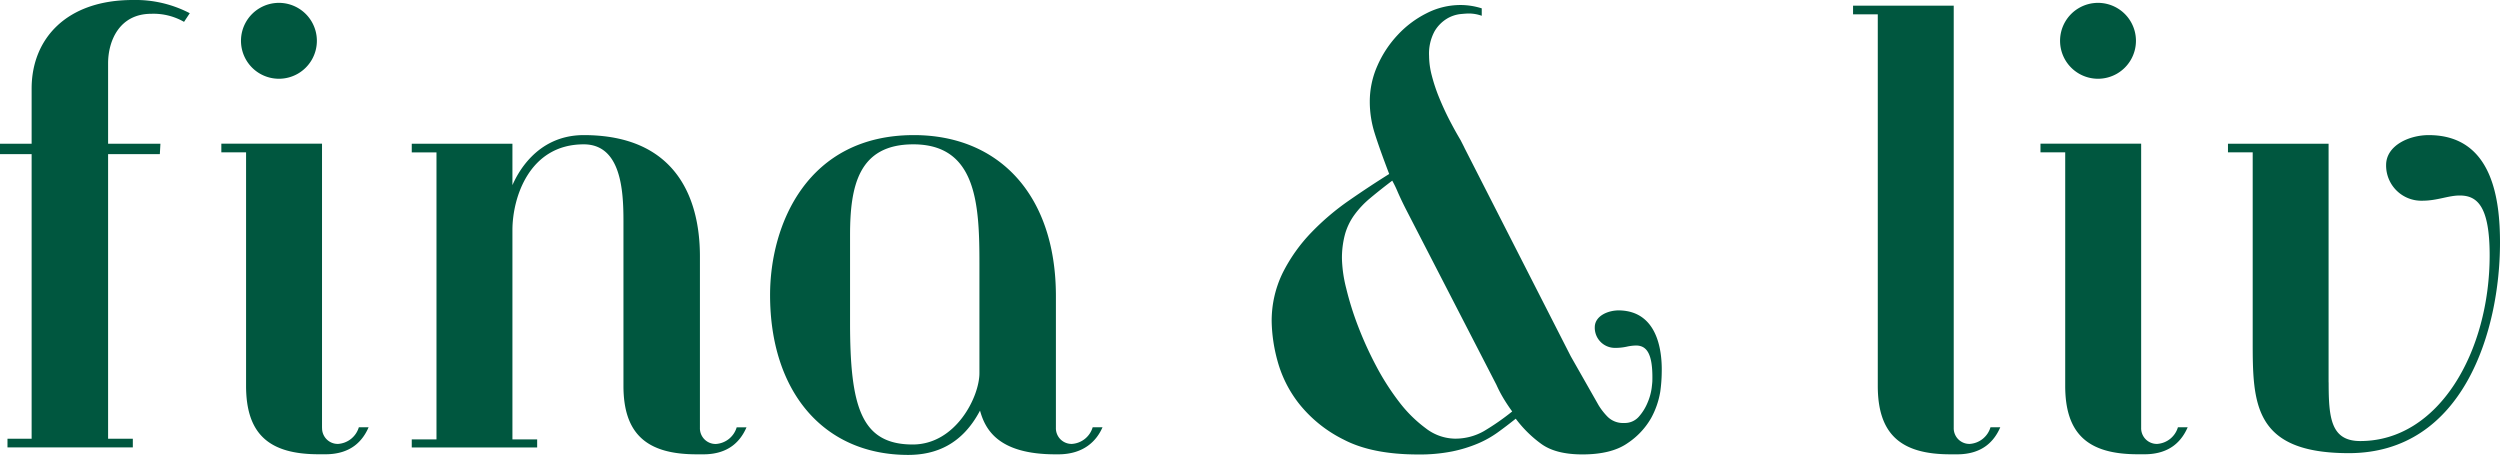 <svg xmlns="http://www.w3.org/2000/svg" width="427.62" height="77.811" viewBox="0 0 427.62 77.811"><path d="M131.72,50.46c0-12.1,6.39-27.35,24.59-27.35,14.56,0,24.3,10.23,24.3,27.54V73.18a2.682,2.682,0,0,0,2.75,2.75,3.978,3.978,0,0,0,3.541-2.85h1.679v.01c-.98,2.26-3.15,4.621-7.57,4.621h-.49c-9.74,0-12-4.23-12.89-7.481-3.05,5.8-7.571,7.581-12.3,7.581C140.87,77.81,131.72,66.99,131.72,50.46ZM145.4,40.23V55.18c0,14.36,1.869,20.85,10.72,20.85,7.38,0,11.409-8.17,11.409-12.2V45.05c0-10.13-.49-20.361-11.309-20.361C146.87,24.69,145.4,31.77,145.4,40.23ZM229.85,75.2a22.5,22.5,0,0,1-7.62-6.11,20.564,20.564,0,0,1-3.73-7.411,27.228,27.228,0,0,1-.98-6.53,18.616,18.616,0,0,1,1.92-8.55,28.116,28.116,0,0,1,4.87-6.84,42.58,42.58,0,0,1,6.47-5.49q3.525-2.445,6.84-4.51-1.665-4.35-2.49-6.99a17.866,17.866,0,0,1-.83-5.34,15.06,15.06,0,0,1,1.291-6.16A18.5,18.5,0,0,1,239.06,5.99a17.355,17.355,0,0,1,4.97-3.731,12.688,12.688,0,0,1,5.7-1.4,11.975,11.975,0,0,1,3.72.57V2.7a6.584,6.584,0,0,0-2.27-.39c-.21,0-.67.03-1.4.1a5.742,5.742,0,0,0-2.28.78,6.188,6.188,0,0,0-2.13,2.18,8.021,8.021,0,0,0-.93,4.2,13.657,13.657,0,0,0,.47,3.37,29.134,29.134,0,0,0,1.24,3.73c.52,1.27,1.1,2.551,1.76,3.83s1.3,2.43,1.92,3.469l.63,1.24h-.01l18.23,35.74,4.77,8.391a11.025,11.025,0,0,0,1.45,1.869,3.723,3.723,0,0,0,2.9,1.14,3.185,3.185,0,0,0,2.489-1.04,8.415,8.415,0,0,0,1.5-2.38,9.673,9.673,0,0,0,.73-2.59c.07-.58.12-1.15.11-1.1.13-4.85-1.02-6.09-2.71-6.14a8.015,8.015,0,0,0-1.7.205,9.138,9.138,0,0,1-1.984.2,3.446,3.446,0,0,1-3.45-3.59c.05-1.92,2.34-2.869,4.25-2.82,6.31.17,7.3,6.54,7.2,10.64a25.914,25.914,0,0,1-.25,3.26,14.18,14.18,0,0,1-1.56,4.511,12.767,12.767,0,0,1-4.04,4.3c-1.83,1.281-4.41,1.921-7.72,1.921-3.05,0-5.39-.6-7.05-1.81a20.4,20.4,0,0,1-4.35-4.3c-1.04.83-2.06,1.61-3.06,2.33a17.481,17.481,0,0,1-3.42,1.92,23.369,23.369,0,0,1-4.4,1.35,28.368,28.368,0,0,1-5.8.52Q234.715,77.74,229.85,75.2Zm4.51-41.3a15.884,15.884,0,0,0-2.69,2.849,10.457,10.457,0,0,0-1.61,3.32,15.577,15.577,0,0,0-.52,4.3,22.654,22.654,0,0,0,.72,4.92,51.516,51.516,0,0,0,2.02,6.47,61.045,61.045,0,0,0,3.109,6.84,42.569,42.569,0,0,0,3.94,6.16,22.578,22.578,0,0,0,4.56,4.51,8.351,8.351,0,0,0,4.92,1.76,9.844,9.844,0,0,0,5.019-1.291,41.23,41.23,0,0,0,4.83-3.36,29.205,29.205,0,0,1-1.61-2.44,22.079,22.079,0,0,1-1.09-2.12L240.42,35.67c-.49-.969-.94-1.91-1.35-2.849a18.7,18.7,0,0,0-.93-1.921Q235.965,32.551,234.36,33.9Zm99.22,43.81c-8.46,0-12.389-3.441-12.389-11.711V2.45h-4.23V.97h17.22V73.18a2.682,2.682,0,0,0,2.75,2.75,3.978,3.978,0,0,0,3.54-2.85h1.67v.01c-.98,2.26-2.95,4.621-7.38,4.621Zm-214.449,0c-8.46,0-12.49-3.441-12.49-11.711V37.77c0-5.12-.39-13.081-6.791-13.081-9.349,0-12.2,9.15-12.2,14.66V75.16h4.23v1.381H70.43V75.16h4.23V26.07H70.43V24.59H87.65v7.08c.69-1.57,3.94-8.56,12.2-8.56,15.35,0,19.87,10.23,19.87,20.76V73.19a2.683,2.683,0,0,0,2.75,2.75,3.977,3.977,0,0,0,3.54-2.85h1.68c-.98,2.26-2.95,4.621-7.38,4.621ZM365.64,77.7c-8.46,0-12.39-3.44-12.39-11.71V26.051h-4.23V24.57h17.22V73.18a2.683,2.683,0,0,0,2.75,2.75,3.977,3.977,0,0,0,3.54-2.85h1.67c-.98,2.26-2.95,4.62-7.38,4.62ZM54.49,77.7c-8.46,0-12.4-3.44-12.4-11.71V26.051H37.86V24.57H55.08V73.18h.01a2.682,2.682,0,0,0,2.75,2.75,3.978,3.978,0,0,0,3.54-2.85h1.67c-.98,2.26-2.95,4.62-7.38,4.62ZM385.32,58.33V26.06h-4.23V24.58H398.3V65.41h.01c0,6.1.39,10.03,5.41,10.03,13.479,0,22.13-15.35,22.13-31.77,0-8.46-2.16-10.229-5.12-10.229-1.97,0-3.84.89-6.39.89a6.021,6.021,0,0,1-6.2-6.1c0-3.34,3.929-5.12,7.28-5.12,11.02,0,12.2,11.21,12.2,18.4,0,14.95-6.2,36-25.87,36C385.42,77.51,385.32,68.95,385.32,58.33ZM22.72,76.53h.011Zm-21.44,0V75.05H5.41V26.36H0V24.59H5.41V15.15C5.41,6.69,11.31,0,22.72,0A20.089,20.089,0,0,1,32.46,2.26l-.98,1.48A10.464,10.464,0,0,0,25.87,2.36c-5.51,0-7.38,4.721-7.38,8.46V24.59H27.44l-.1,1.77H18.49V75.05h4.23v1.48ZM352.37,6.98a6.49,6.49,0,1,1,12.98,0,6.49,6.49,0,1,1-12.98,0Zm-311.15,0a6.49,6.49,0,0,1,12.98,0,6.49,6.49,0,1,1-12.98,0Z" fill="#00573f"/></svg>